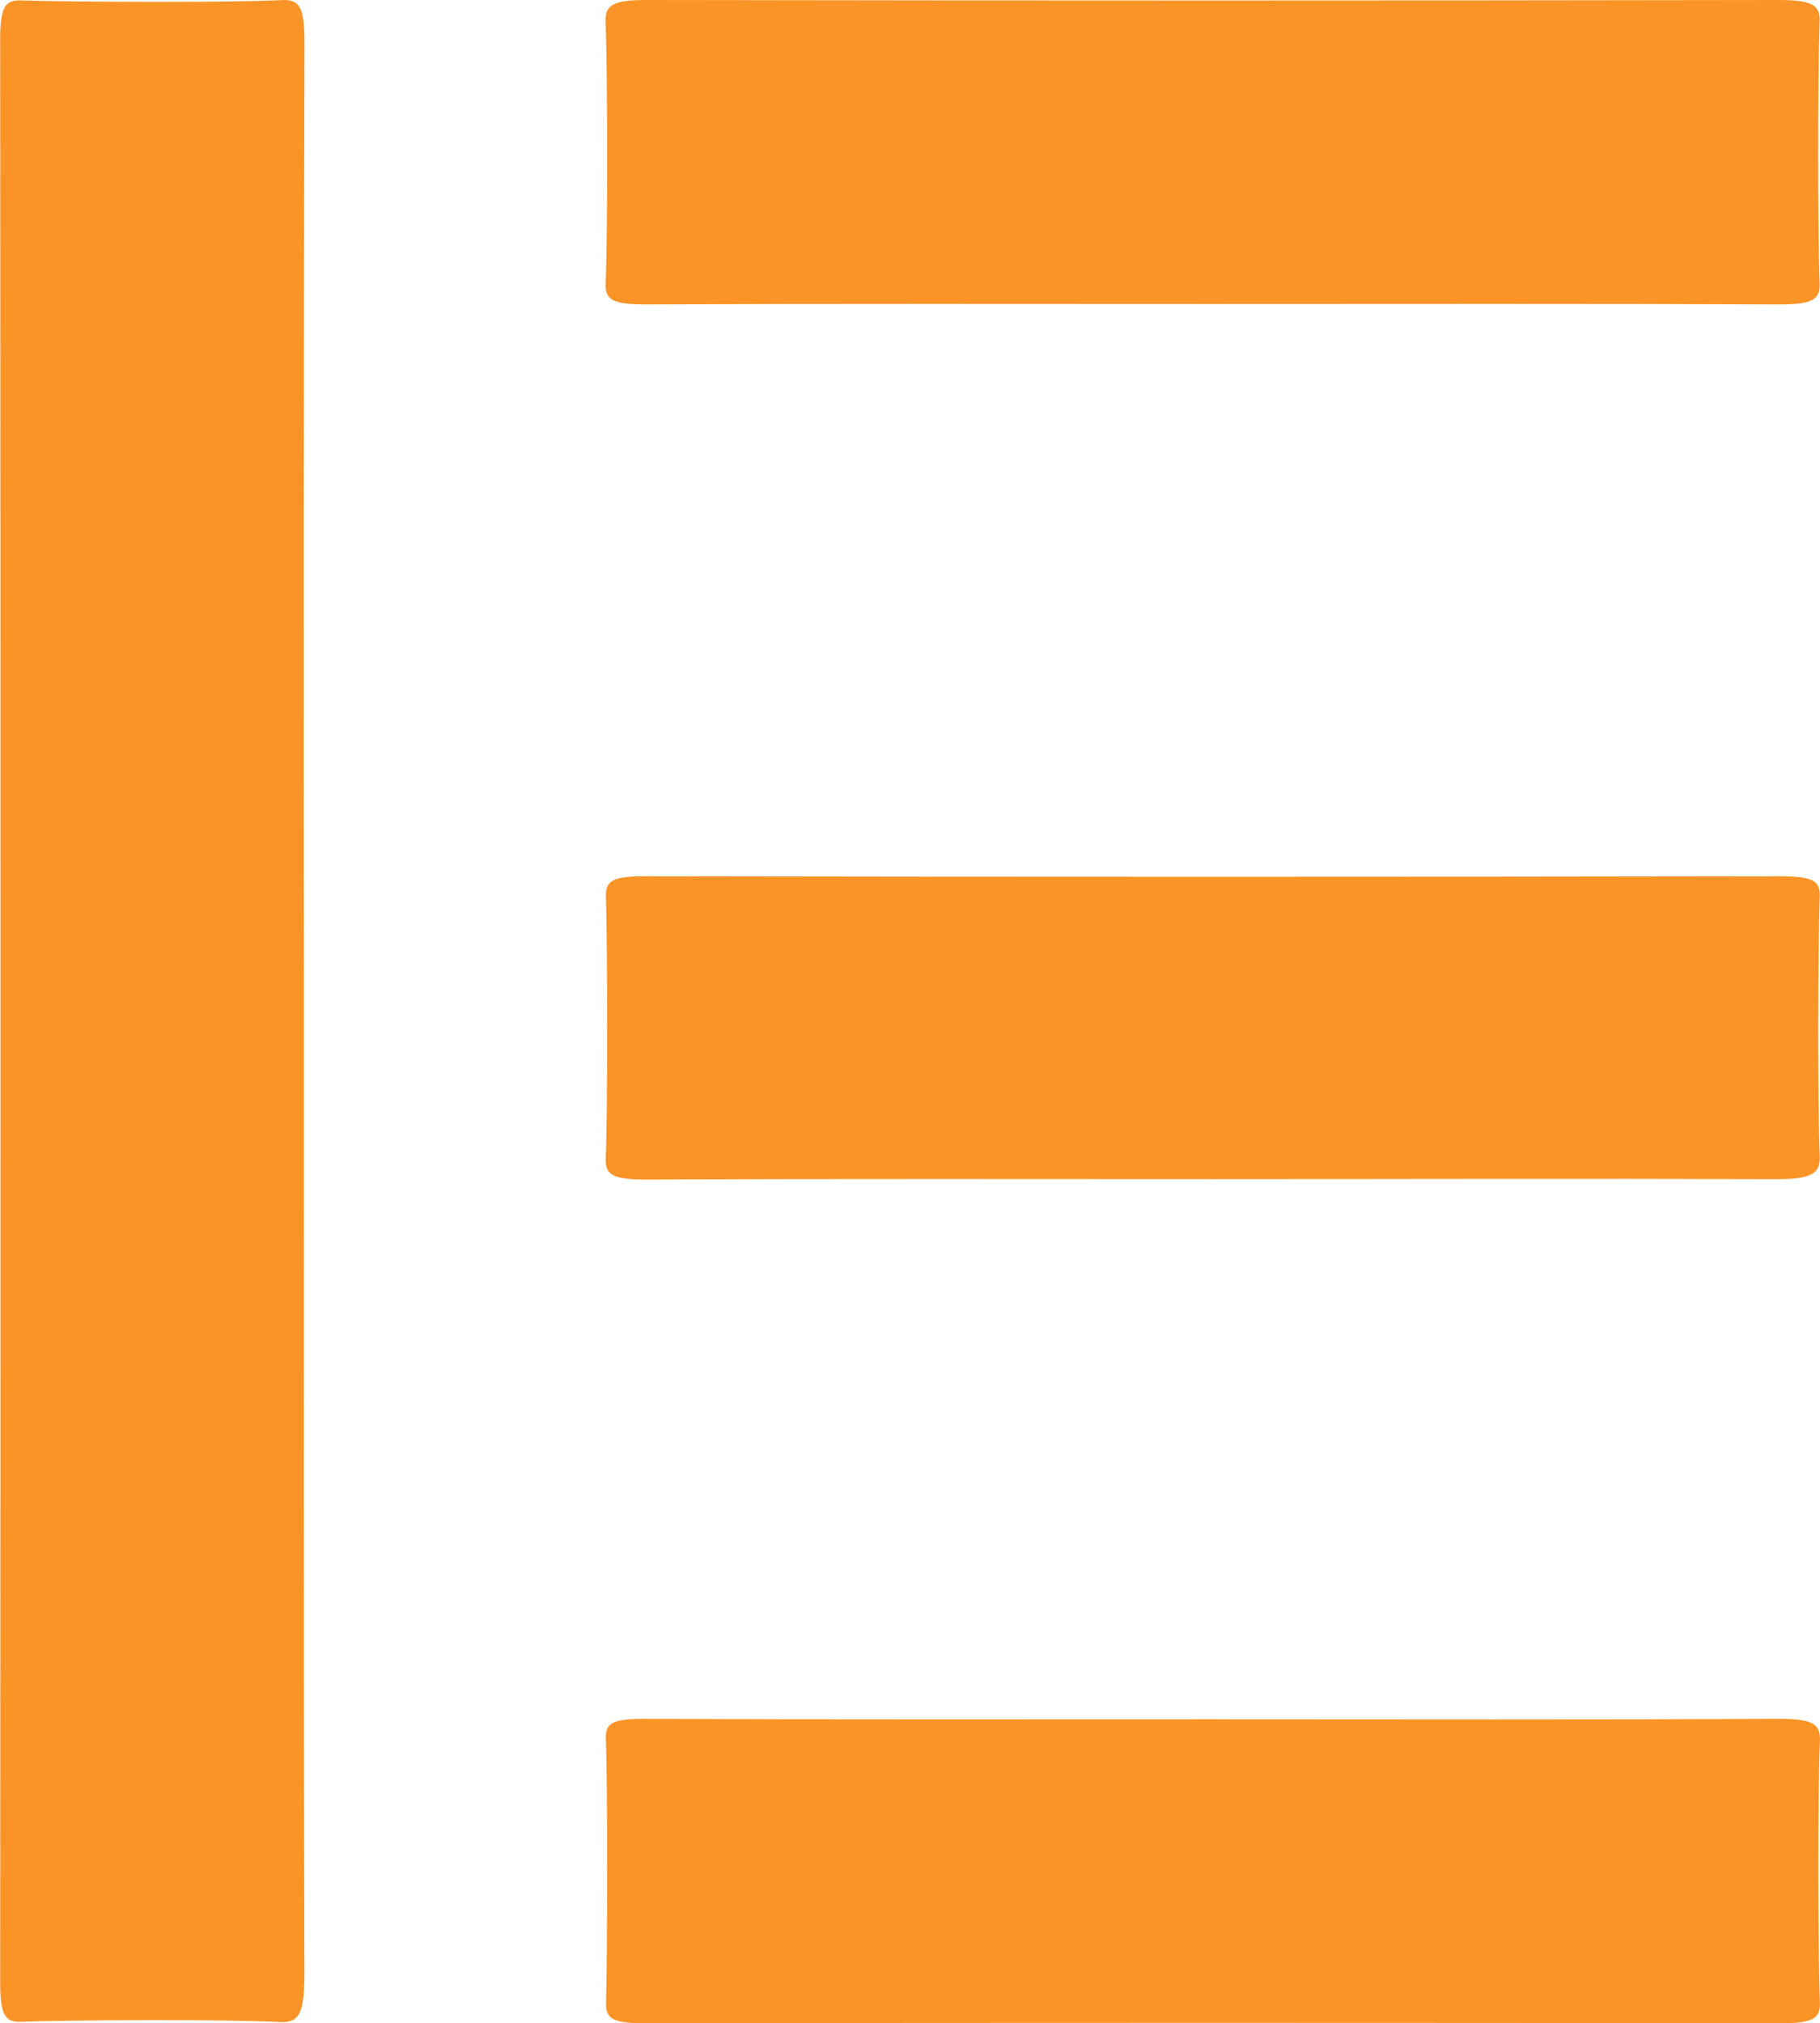 <svg xmlns="http://www.w3.org/2000/svg" width="54" height="60.034" viewBox="0 0 54 60.034"><g id="Elementor-Supported" transform="translate(327.977 -315.882)"><path id="Path_28110" data-name="Path 28110" d="M-318.96,345.966c0,9.494-.012,18.988.015,28.481,0,1.193-.161,1.464-.736,1.433-1.567-.085-6.137-.063-7.7-.008-.461.017-.592-.244-.591-1.172q.019-28.832,0-57.664c0-.968.163-1.156.605-1.142,1.591.048,6.184.07,7.775-.01.538-.027.652.284.649,1.32Q-318.979,331.585-318.96,345.966Z" fill="#fb9426"></path><path id="Path_28111" data-name="Path 28111" d="M-262.04,324.92c-5.574,0-11.148-.013-16.722.012-.993,0-1.236-.129-1.216-.616.066-1.592.056-6.185,0-7.777-.015-.465.17-.642,1.207-.64q16.792.029,33.584,0c1.013,0,1.247.154,1.23.634-.057,1.592-.061,6.185,0,7.777.02.489-.233.626-1.228.622C-250.8,324.907-256.419,324.92-262.04,324.92Z" transform="translate(-30.03 -0.017)" fill="#fb9426"></path><path id="Path_28112" data-name="Path 28112" d="M-261.957,457.036c5.574,0,11.148.017,16.721-.014,1.084-.006,1.312.151,1.29.664-.069,1.592-.058,6.185,0,7.777.015.458-.234.594-1.169.593q-16.862-.024-33.724,0c-1.007,0-1.133-.186-1.123-.61.039-1.616.052-6.232-.007-7.848-.017-.461.24-.578,1.154-.575C-273.2,457.047-267.577,457.036-261.957,457.036Z" transform="translate(-30.033 -90.14)" fill="#fb9426"></path><path id="Path_28113" data-name="Path 28113" d="M-262.038,396.993c-5.574,0-11.148-.014-16.721.013-1.013,0-1.23-.144-1.212-.624.062-1.591.051-6.184.006-7.775-.012-.43.144-.6,1.121-.6q16.862.029,33.723,0c.932,0,1.187.126,1.171.587-.055,1.568-.067,6.137,0,7.7.025.539-.232.71-1.371.7C-250.89,396.975-256.464,396.993-262.038,396.993Z" transform="translate(-30.034 -46.124)" fill="#fb9426"></path></g></svg>